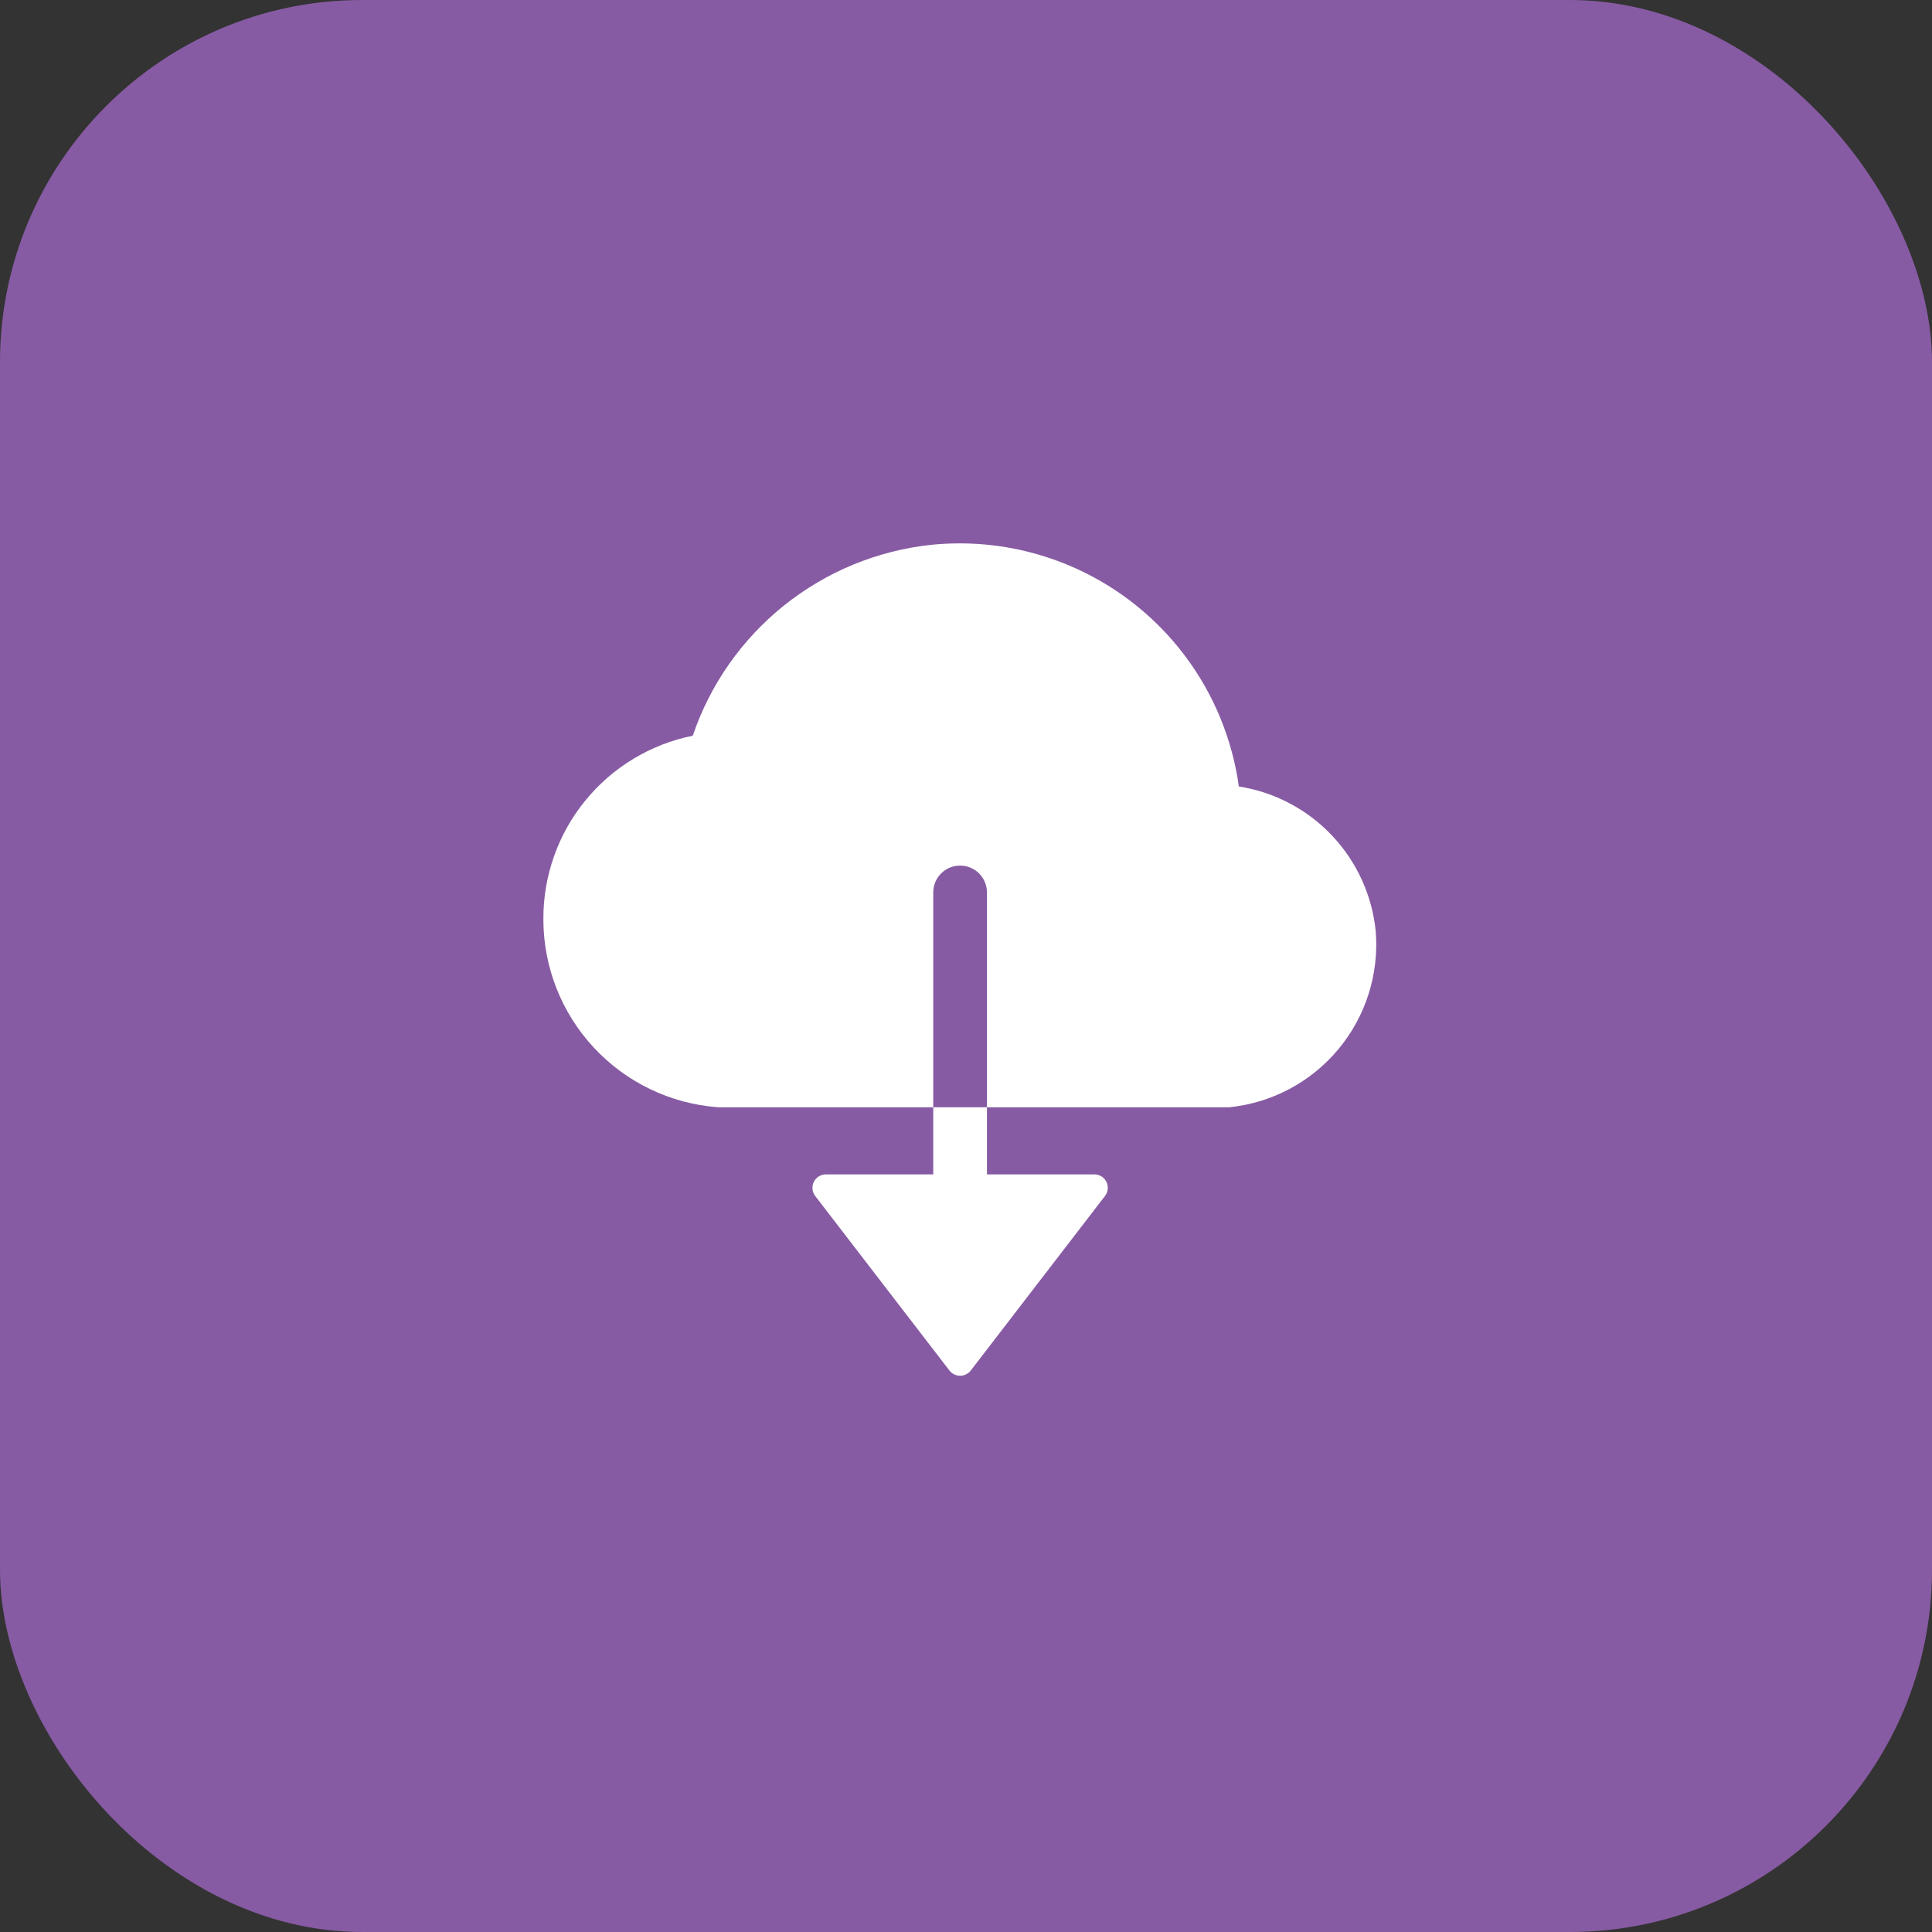 <?xml version="1.0" encoding="utf-8"?>
<svg xmlns="http://www.w3.org/2000/svg" fill="none" height="64" viewBox="0 0 64 64" width="64">
<rect x="0" y="0" width="64" height="64" fill="#333333" stroke="none"/>
<rect fill="#875BA3" height="64" rx="12" width="64"/>
<g clip-path="url(#clip0_417_17689)">
<path d="M36.652 39.152C36.615 39.077 36.559 39.014 36.488 38.97C36.417 38.926 36.335 38.903 36.252 38.903H32.694V36.68H30.915V38.903H27.357C27.274 38.904 27.193 38.927 27.122 38.971C27.052 39.015 26.995 39.077 26.959 39.152C26.922 39.226 26.907 39.309 26.915 39.392C26.923 39.475 26.954 39.553 27.005 39.619L31.452 45.401C31.494 45.455 31.547 45.498 31.608 45.528C31.669 45.558 31.736 45.574 31.805 45.574C31.873 45.574 31.94 45.558 32.001 45.528C32.062 45.498 32.115 45.455 32.157 45.401L36.604 39.619C36.655 39.553 36.686 39.475 36.695 39.392C36.703 39.31 36.689 39.227 36.652 39.152Z" fill="white"/>
<path d="M45.573 30.856C45.456 29.666 44.947 28.549 44.126 27.68C43.306 26.81 42.219 26.238 41.038 26.053C40.706 23.66 39.46 21.489 37.561 19.996C35.661 18.503 33.257 17.805 30.854 18.047C29.07 18.236 27.378 18.933 25.977 20.053C24.576 21.174 23.525 22.672 22.949 24.371C21.547 24.654 20.288 25.416 19.385 26.525C18.482 27.634 17.993 29.023 18 30.453C18 32.029 18.596 33.546 19.669 34.701C20.741 35.856 22.21 36.562 23.782 36.679H30.915V29.563C30.915 29.327 31.009 29.101 31.176 28.934C31.342 28.767 31.569 28.674 31.805 28.674C32.041 28.674 32.267 28.767 32.434 28.934C32.6 29.101 32.694 29.327 32.694 29.563V36.679H40.682C40.697 36.679 40.712 36.679 40.727 36.679C42.135 36.534 43.431 35.844 44.337 34.755C45.242 33.667 45.686 32.267 45.573 30.856Z" fill="white"/>
</g>
<defs>
<clipPath id="clip0_417_17689">
<rect fill="white" height="48" transform="translate(8 8)" width="48"/>
</clipPath>
</defs>
</svg>